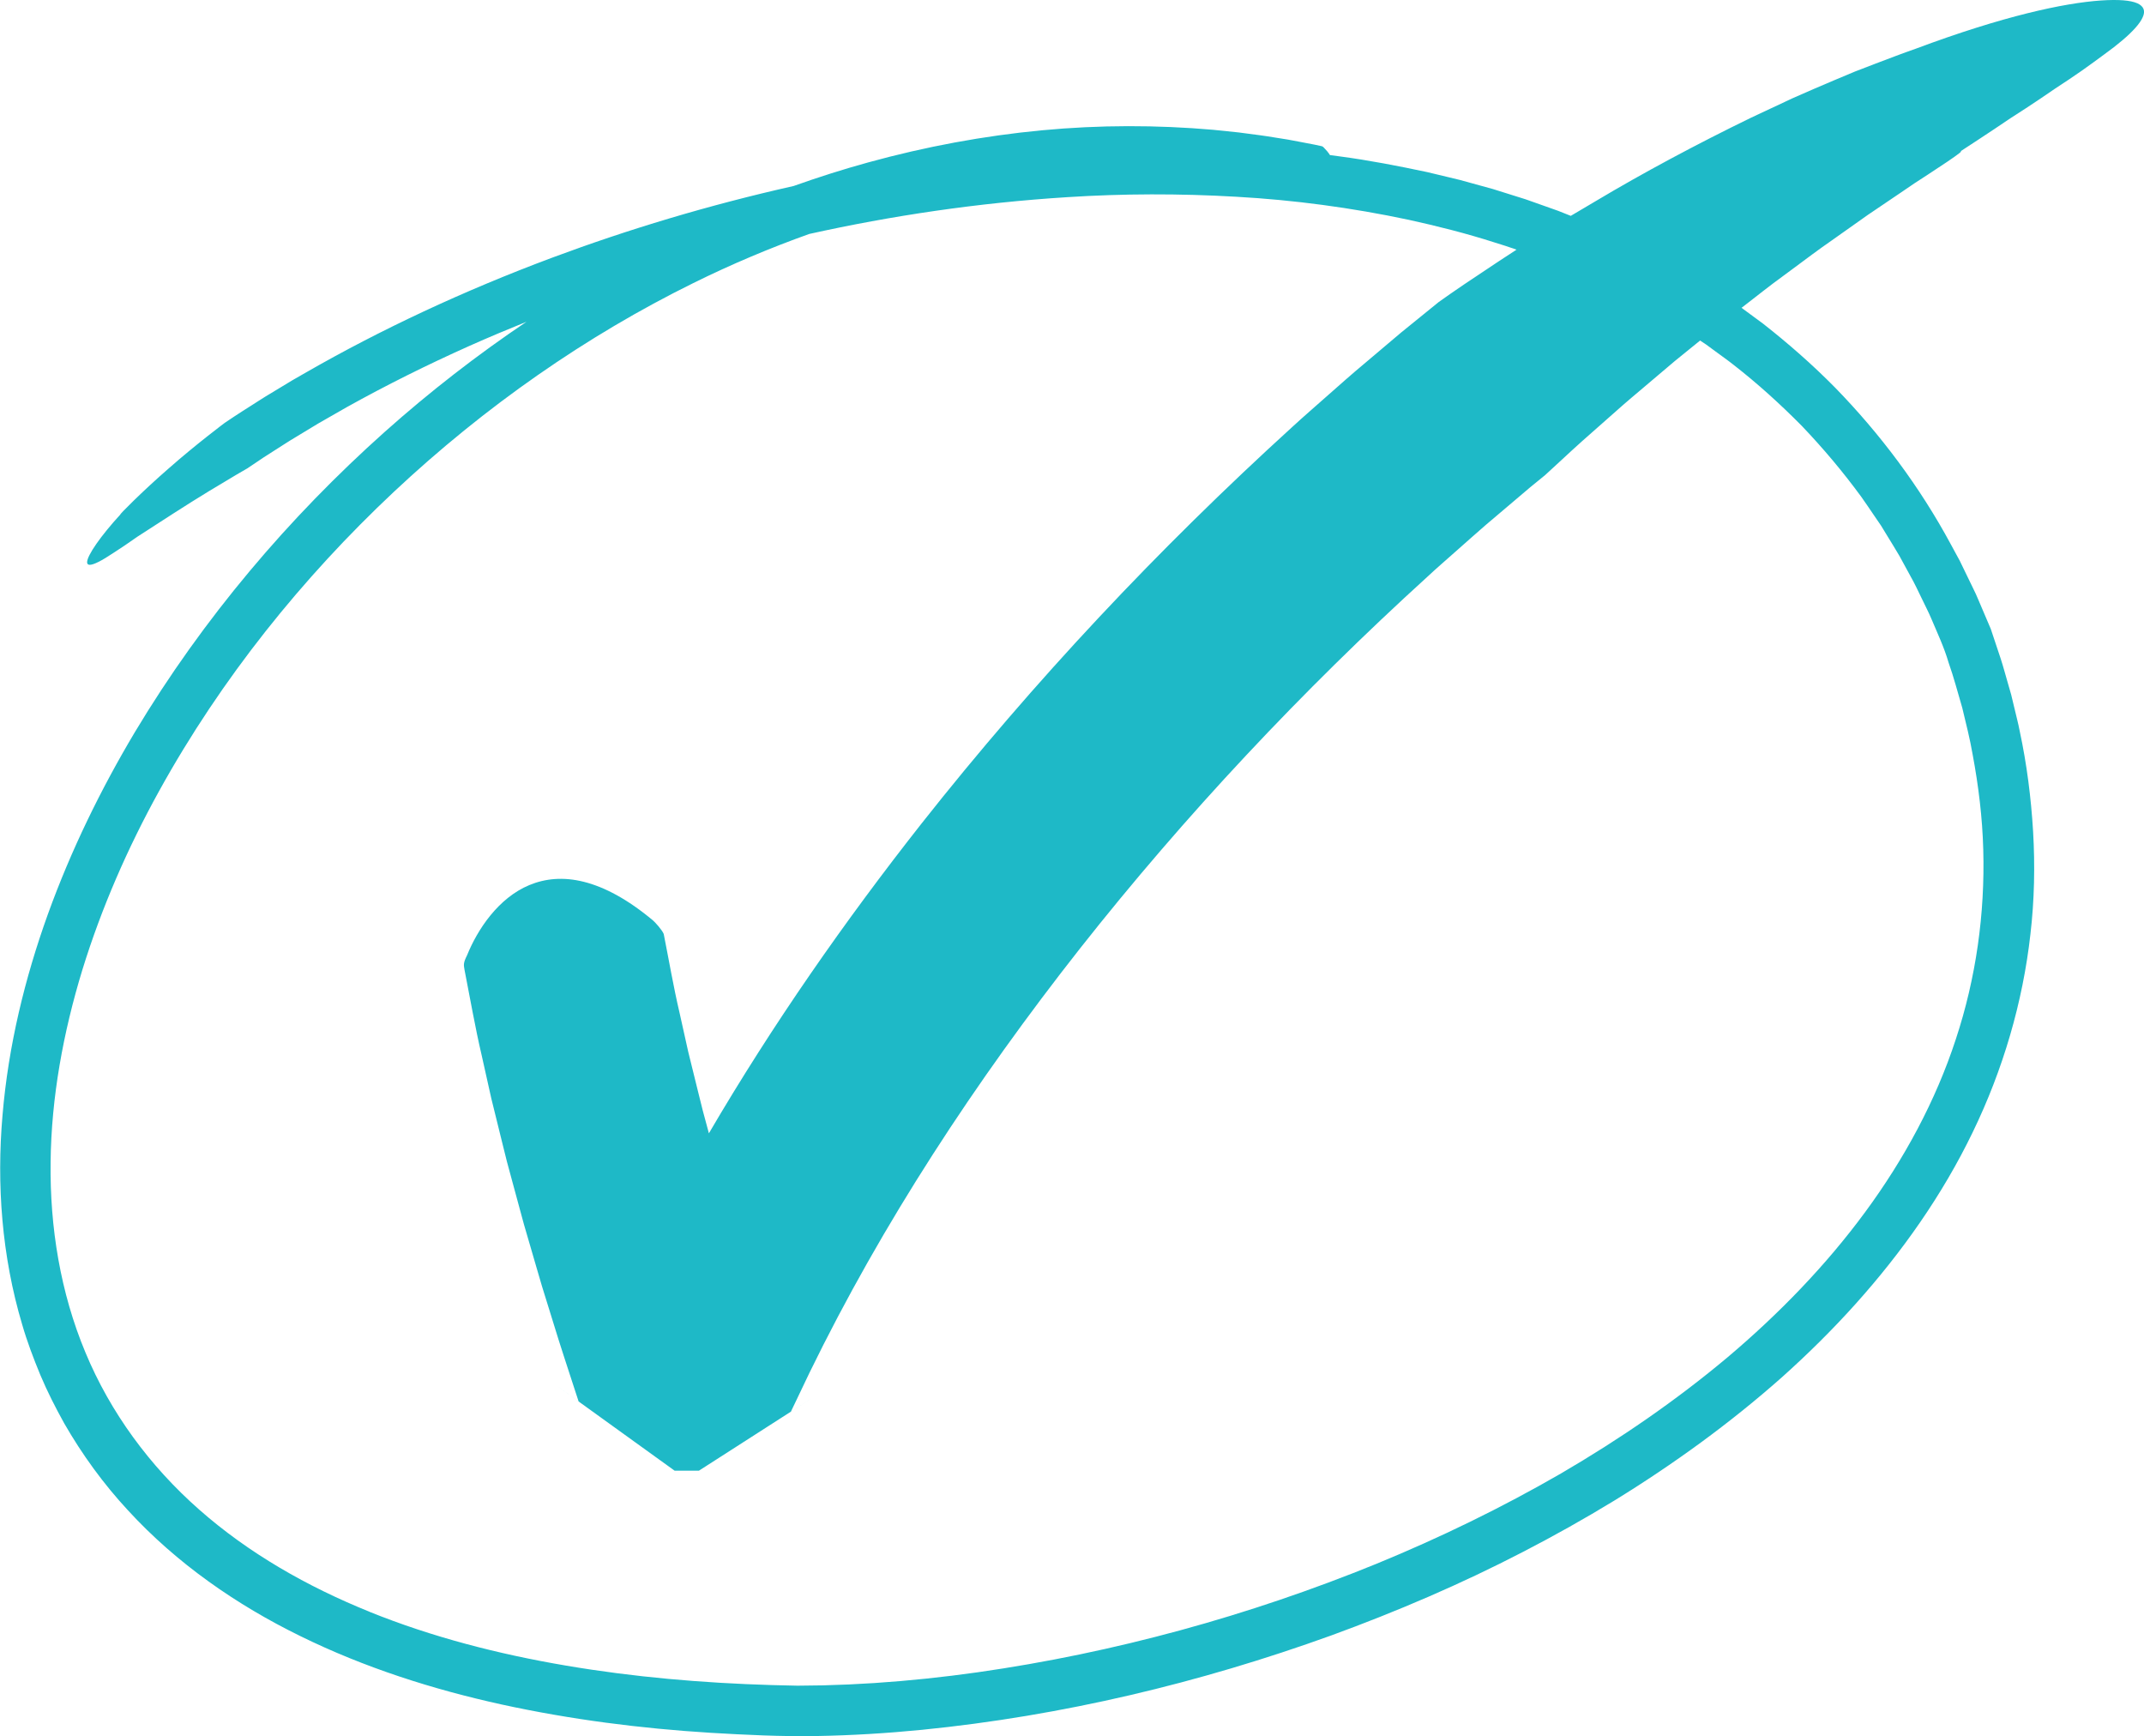 <?xml version="1.0" encoding="UTF-8"?> <svg xmlns="http://www.w3.org/2000/svg" id="b" viewBox="0 0 527.46 427.07"> <defs> <style>.d{fill:#1eb9c7;stroke-width:0px;}</style> </defs> <g id="c"> <path class="d" d="M200.81,427.04c8.73-.15,17.38-.68,26.01-1.53,34.51-3.44,68.33-11.53,100.68-23.21,16.16-5.9,31.98-12.67,47.21-20.57,7.62-3.94,15.1-8.13,22.41-12.59,7.3-4.48,14.42-9.25,21.32-14.3,6.9-5.06,13.58-10.41,19.97-16.08,6.37-5.7,12.46-11.72,18.16-18.08,11.39-12.71,21.34-26.81,28.76-42.19,7.44-15.35,12.31-31.92,14.19-48.71.98-8.39,1.14-16.83.66-25.18-.5-8.34-1.55-16.61-3.28-24.68-.38-2.03-.93-4.01-1.39-6.02l-.72-3-.85-2.96c-.58-1.97-1.09-3.94-1.73-5.9-.66-1.96-1.31-3.92-1.96-5.88l-.49-1.47-.61-1.42-1.21-2.84-1.21-2.84c-.4-.95-.81-1.89-1.27-2.79-.89-1.83-1.77-3.65-2.66-5.48l-.66-1.37-.73-1.34-1.45-2.67c-7.68-14.25-17.42-27.24-28.52-38.62-5.58-5.66-11.54-10.87-17.72-15.72-1.58-1.16-3.16-2.33-4.73-3.48-.18-.13-.36-.27-.54-.4.9-.7,1.81-1.4,2.71-2.1,1.64-1.26,3.26-2.56,4.9-3.79,1.65-1.22,3.29-2.44,4.92-3.64,3.26-2.41,6.43-4.82,9.57-6.98,3.12-2.21,6.13-4.34,8.96-6.34,2.87-1.94,5.56-3.76,8.03-5.43,1.23-.84,2.4-1.64,3.51-2.39,1.12-.73,2.18-1.41,3.16-2.05,1.96-1.28,3.63-2.38,4.94-3.27,2.62-1.78,3.83-2.71,3.14-2.49,2.84-1.86,5.63-3.67,8.32-5.47,1.35-.9,2.67-1.8,3.97-2.67,1.31-.85,2.6-1.69,3.87-2.5,2.52-1.65,4.93-3.28,7.21-4.85,2.3-1.49,4.47-2.95,6.48-4.35,2.01-1.39,3.84-2.79,5.53-4.01,1.69-1.22,3.19-2.38,4.48-3.48,2.58-2.19,4.31-4.11,4.99-5.66.7-1.53.31-2.71-1.35-3.45-1.65-.72-4.59-.98-9.03-.67-8.88.62-23.77,3.74-45.52,11.88-3.25,1.12-6.51,2.4-9.87,3.66-1.68.65-3.37,1.3-5.07,1.95-1.69.69-3.37,1.41-5.07,2.13-3.39,1.45-6.85,2.9-10.27,4.44-3.4,1.59-6.81,3.2-10.22,4.79-13.53,6.58-26.72,13.66-38.06,20.43-2.13,1.27-4.23,2.48-6.24,3.69-1.05-.42-2.1-.83-3.15-1.25-1.78-.63-3.55-1.26-5.33-1.89l-2.66-.94-2.68-.84c-1.79-.56-3.57-1.12-5.35-1.68-1.8-.5-3.59-.99-5.38-1.48l-2.68-.74-2.7-.65c-1.8-.43-3.59-.86-5.38-1.29-7.2-1.53-14.38-2.92-21.55-3.87-.8-.12-1.59-.21-2.39-.32-.43-.68-.94-1.28-1.42-1.75-.34-.38-.45-.4-.75-.47-.2-.05-2.18-.49-5.5-1.09-.83-.15-1.74-.33-2.73-.51-.99-.16-2.07-.33-3.21-.51-2.28-.39-4.85-.72-7.64-1.08-.35-.05-.7-.09-1.06-.14l-.54-.06c-1.96-.2-3.93-.41-5.9-.61-13.78-1.2-27.92-1.22-42.16.13-14.24,1.35-28.56,4-42.75,7.91-6.13,1.69-12.24,3.63-18.3,5.79-20.95,4.7-40.8,10.7-59.37,17.62-22.01,8.22-42.27,17.74-60.49,28.19-1.14.65-2.27,1.31-3.4,1.95-1.12.67-2.23,1.35-3.33,2.01-1.11.67-2.21,1.34-3.31,2-.57.36-1.14.72-1.71,1.08-.23.14-.45.29-.67.43-.44.28-.86.55-1.27.81-.81.52-1.56.99-2.23,1.42-1.35.85-2.38,1.57-3.1,2.04-.71.48-1.09.73-1.09.73,0,0-7.13,5.34-13.67,11.11-6.59,5.71-12.57,11.78-11.94,11.37-4.84,5.26-8.22,10.12-8.22,11.78,0,.84.85.9,2.82-.09.98-.49,2.24-1.25,3.81-2.3,1.59-1.03,3.53-2.31,5.81-3.93,5.56-3.59,12.21-7.93,17.59-11.19,2.7-1.62,5.04-3.02,6.71-4.02,1.69-.98,2.69-1.56,2.69-1.56,0,0,1.47-.99,4.06-2.73,1.31-.84,2.91-1.86,4.74-3.03.58-.37,1.18-.75,1.78-1.13,2.27-1.37,4.55-2.75,6.86-4.15,2.34-1.34,4.69-2.69,7.06-4.04,9.56-5.32,19.65-10.36,30.22-15.08,4.55-2.03,9.22-3.99,13.95-5.9-12.1,8.14-23.78,17.19-34.88,27.09-23.51,20.99-44.62,45.75-61.49,73.89-8.39,14.08-15.7,29.03-21.39,44.78-5.66,15.74-9.71,32.32-11.15,49.4-1.48,17.05-.19,34.68,4.84,51.53,1.22,4.22,2.79,8.34,4.47,12.41,1.71,4.06,3.72,8.01,5.87,11.88,4.41,7.67,9.65,14.89,15.67,21.38,11.99,13.07,26.75,23.29,42.48,30.98,15.75,7.73,32.48,13.06,49.44,16.79,16.97,3.7,34.21,5.91,51.45,6.97,8.63.51,17.22.94,26.01.79ZM90.96,396.49c-15.37-6.2-29.83-14.44-41.98-25.17-12.14-10.69-21.84-23.89-27.96-38.63-6.16-14.73-8.77-30.81-8.57-46.8.17-16.02,3.13-31.97,7.8-47.28,4.72-15.31,11.17-30.04,18.85-43.95,15.38-27.86,35.36-52.6,57.77-73.65,22.44-21.05,47.44-38.44,73.72-51.39,9.35-4.62,18.88-8.64,28.5-12.07,20.27-4.5,41.52-7.67,63.46-9.05,13.66-.88,27.58-.92,41.65-.1,14.07.79,28.26,2.67,42.38,5.67,7.05,1.55,14.1,3.32,21.04,5.55,1.84.55,3.67,1.16,5.48,1.79-3.12,2-5.91,3.88-8.35,5.51-6.86,4.52-10.82,7.39-10.82,7.39l-9.22,7.48-9.06,7.66c-3.04,2.53-5.99,5.16-8.96,7.78-2.95,2.63-5.96,5.2-8.86,7.88-32.89,29.94-63.43,62.4-91.07,97.41-19.01,24.14-36.69,49.49-52.36,76.26l-.2-.76-1.3-4.82-1.2-4.82-2.38-9.65-2.15-9.66c-1.51-6.44-2.6-12.89-3.88-19.33-.43-1.04-2.16-2.92-2.62-3.31-6.26-5.24-11.96-8.25-17.04-9.52-5.09-1.28-9.53-.8-13.39.8-7.67,3.18-12.79,10.98-15.34,17.29-.93,1.85-.84,2.3-.62,3.55,1.39,7.05,2.61,14.17,4.24,21.12l2.34,10.48,2.56,10.38,1.29,5.19,1.39,5.14,2.79,10.28,2.97,10.2,1.49,5.09,1.57,5.06,2.49,8.03c.84,2.67,1.72,5.32,2.58,7.98l1.3,3.99.65,1.99.33,1,.08.25h0c-21.1-15.2,28.75,20.74,23.62,17.03h5.99c-4.92,3.16,42.85-27.5,22.63-14.53l.05-.11.1-.22.21-.44.84-1.75h0s3.37-7.06,3.37-7.06h0c17.94-36.8,40.84-71.69,66.59-104.4,25.8-32.71,54.54-63.3,85.44-91.4,2.32-2.18,4.76-4.24,7.13-6.37,2.39-2.1,4.76-4.24,7.17-6.32l7.29-6.18,3.64-3.09,3.7-3.02s1.55-1.43,4.26-3.92c1.36-1.24,2.98-2.79,4.9-4.48,1.92-1.7,4.08-3.61,6.44-5.69,1.18-1.04,2.41-2.13,3.68-3.25,1.27-1.12,2.62-2.23,3.99-3.4,2.75-2.32,5.64-4.77,8.62-7.3,2.04-1.66,4.13-3.35,6.25-5.07l1.47.98,2.26,1.66c1.5,1.12,3.04,2.18,4.5,3.34,5.91,4.6,11.49,9.66,16.8,15.03,5.22,5.47,10.12,11.28,14.63,17.45,1.12,1.55,2.16,3.15,3.25,4.73l1.62,2.37,1.5,2.46c.99,1.65,2.03,3.26,2.99,4.93.92,1.69,1.85,3.38,2.77,5.08.96,1.67,1.77,3.44,2.62,5.18.82,1.75,1.75,3.48,2.49,5.25,1.49,3.54,3.14,7.02,4.22,10.73,1.28,3.61,2.28,7.43,3.38,11.18.91,3.81,1.89,7.61,2.55,11.47,1.44,7.7,2.4,15.52,2.61,23.38.44,15.71-1.76,31.56-6.76,46.68-4.95,15.14-12.69,29.46-22.32,42.53-9.64,13.09-21.15,24.97-33.8,35.66-12.69,10.65-26.51,20.14-41.01,28.6-14.54,8.4-29.75,15.8-45.42,22.23-31.35,12.78-64.46,21.89-98.12,26.68-8.41,1.19-16.86,2.08-25.32,2.64l-6.34.35-6.34.22-6.29.08-6.35-.15c-16.99-.5-33.97-1.96-50.6-4.79-16.63-2.82-32.97-7.02-48.36-13.24Z"></path> </g> </svg> 